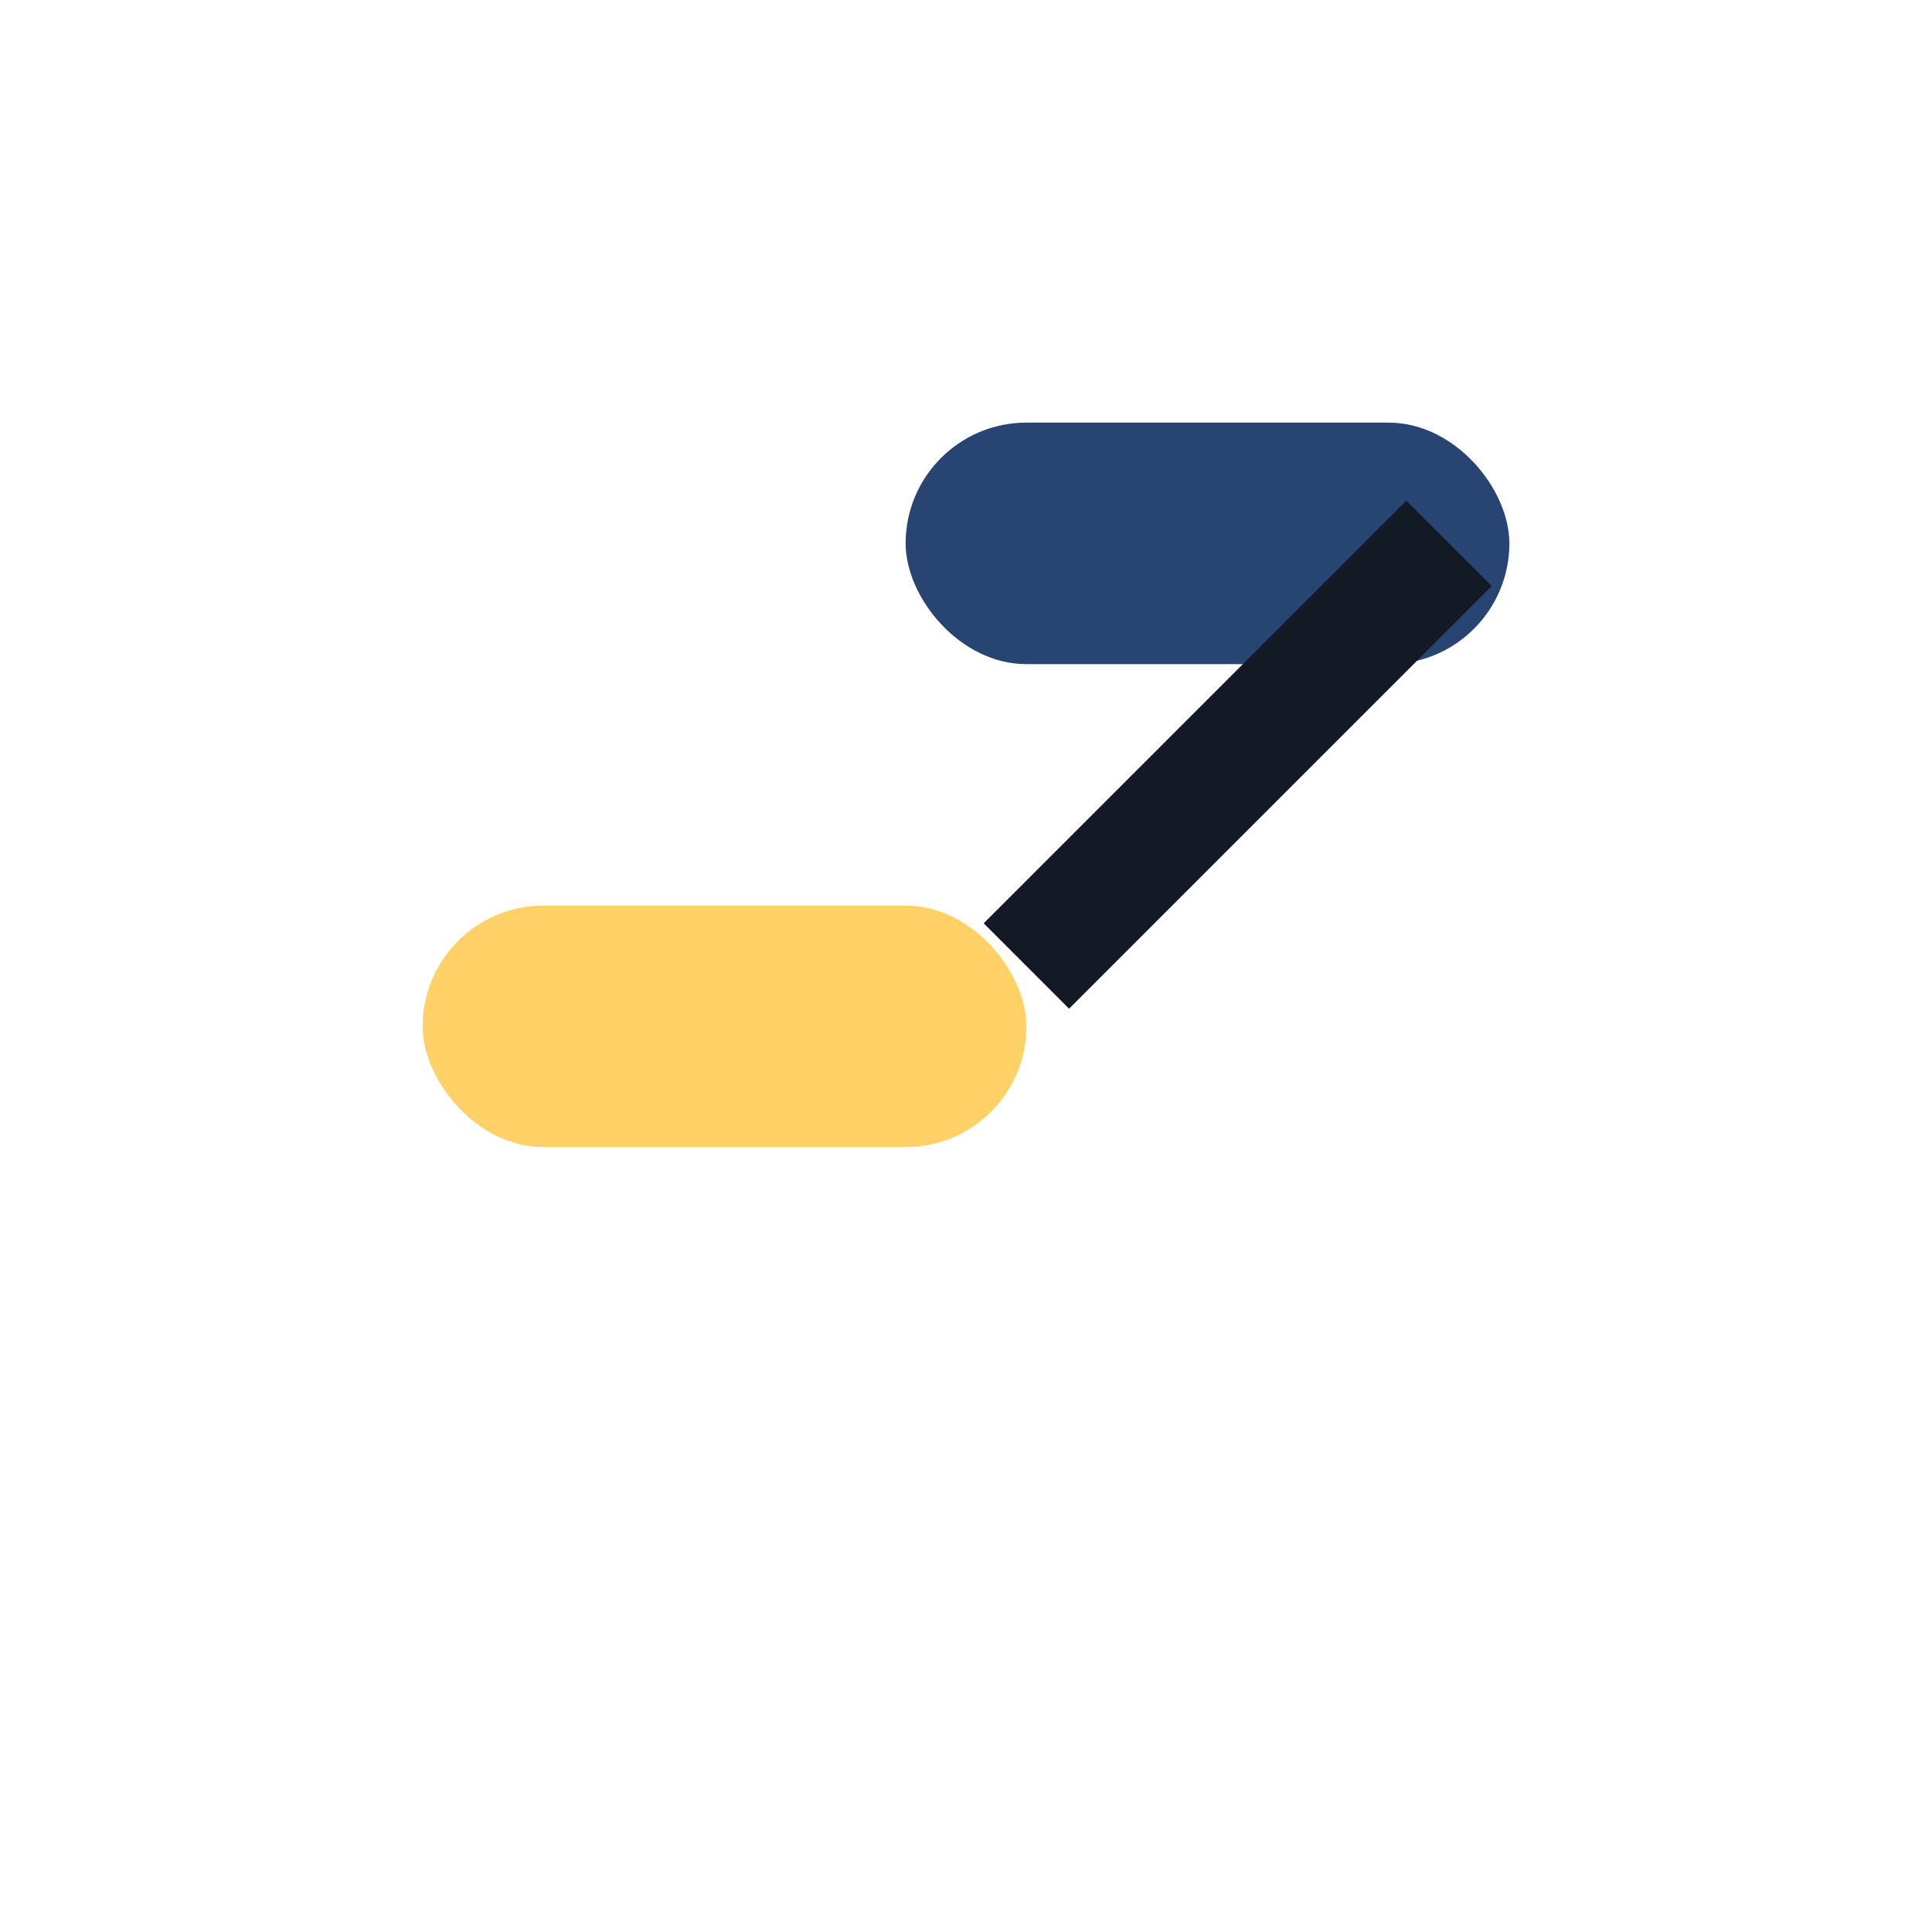 <?xml version="1.0" encoding="UTF-8"?>
<svg xmlns="http://www.w3.org/2000/svg" width="32" height="32" viewBox="0 0 32 32"><rect x="7" y="15" width="10" height="4" rx="2" fill="#ffd166"/><rect x="15" y="7" width="10" height="4" rx="2" fill="#274472"/><path d="M17 16l7-7" stroke="#131a26" stroke-width="2"/></svg>